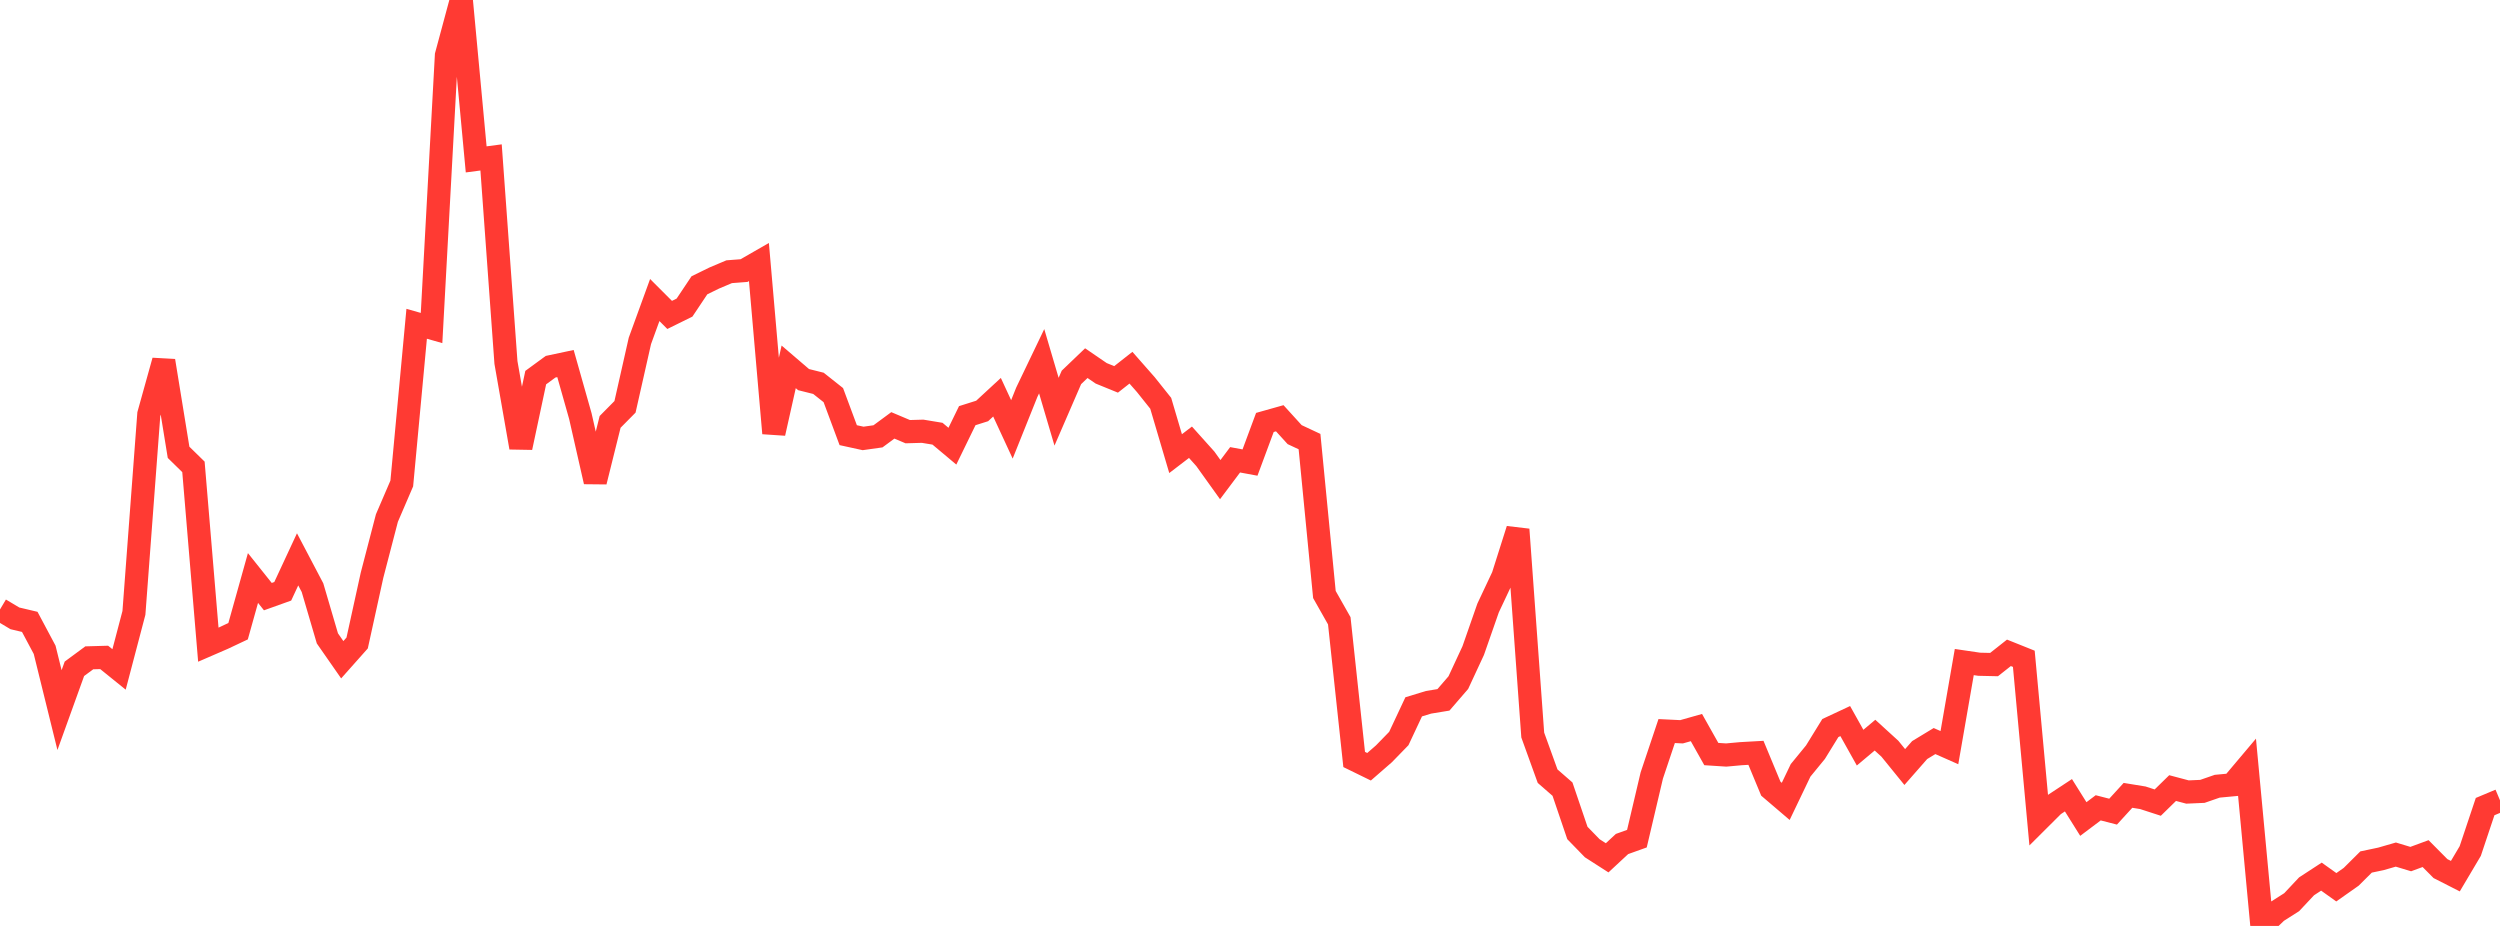 <?xml version="1.0" standalone="no"?>
<!DOCTYPE svg PUBLIC "-//W3C//DTD SVG 1.1//EN" "http://www.w3.org/Graphics/SVG/1.1/DTD/svg11.dtd">

<svg width="135" height="50" viewBox="0 0 135 50" preserveAspectRatio="none" 
  xmlns="http://www.w3.org/2000/svg"
  xmlns:xlink="http://www.w3.org/1999/xlink">


<polyline points="0.0, 32.911 0.804, 33.391 1.607, 33.581 2.411, 35.09 3.214, 38.346 4.018, 36.115 4.821, 35.523 5.625, 35.5 6.429, 36.149 7.232, 33.096 8.036, 22.366 8.839, 19.484 9.643, 24.425 10.446, 25.211 11.25, 34.813 12.054, 34.464 12.857, 34.085 13.661, 31.212 14.464, 32.218 15.268, 31.93 16.071, 30.205 16.875, 31.734 17.679, 34.473 18.482, 35.626 19.286, 34.722 20.089, 31.064 20.893, 27.975 21.696, 26.108 22.5, 17.484 23.304, 17.713 24.107, 2.987 24.911, 0.0 25.714, 8.607 26.518, 8.501 27.321, 19.573 28.125, 24.166 28.929, 20.391 29.732, 19.803 30.536, 19.632 31.339, 22.47 32.143, 26.009 32.946, 22.782 33.75, 21.969 34.554, 18.408 35.357, 16.202 36.161, 17.006 36.964, 16.61 37.768, 15.406 38.571, 15.013 39.375, 14.673 40.179, 14.611 40.982, 14.15 41.786, 23.394 42.589, 19.81 43.393, 20.499 44.196, 20.7 45.0, 21.337 45.804, 23.499 46.607, 23.675 47.411, 23.562 48.214, 22.97 49.018, 23.31 49.821, 23.287 50.625, 23.42 51.429, 24.094 52.232, 22.446 53.036, 22.192 53.839, 21.45 54.643, 23.187 55.446, 21.183 56.25, 19.507 57.054, 22.233 57.857, 20.38 58.661, 19.61 59.464, 20.159 60.268, 20.487 61.071, 19.856 61.875, 20.77 62.679, 21.778 63.482, 24.496 64.286, 23.881 65.089, 24.777 65.893, 25.9 66.696, 24.829 67.5, 24.978 68.304, 22.812 69.107, 22.586 69.911, 23.47 70.714, 23.846 71.518, 32.103 72.321, 33.523 73.125, 41.012 73.929, 41.405 74.732, 40.706 75.536, 39.88 76.339, 38.169 77.143, 37.924 77.946, 37.792 78.75, 36.861 79.554, 35.131 80.357, 32.831 81.161, 31.124 81.964, 28.592 82.768, 39.691 83.571, 41.913 84.375, 42.614 85.179, 44.981 85.982, 45.806 86.786, 46.322 87.589, 45.576 88.393, 45.288 89.196, 41.877 90.0, 39.477 90.804, 39.516 91.607, 39.289 92.411, 40.719 93.214, 40.771 94.018, 40.698 94.821, 40.653 95.625, 42.589 96.429, 43.275 97.232, 41.599 98.036, 40.617 98.839, 39.314 99.643, 38.938 100.446, 40.373 101.25, 39.698 102.054, 40.431 102.857, 41.42 103.661, 40.504 104.464, 40.017 105.268, 40.373 106.071, 35.751 106.875, 35.869 107.679, 35.887 108.482, 35.253 109.286, 35.575 110.089, 44.273 110.893, 43.472 111.696, 42.943 112.5, 44.227 113.304, 43.622 114.107, 43.829 114.911, 42.949 115.714, 43.08 116.518, 43.341 117.321, 42.556 118.125, 42.769 118.929, 42.734 119.732, 42.456 120.536, 42.381 121.339, 41.429 122.143, 50.0 122.946, 49.229 123.75, 48.718 124.554, 47.862 125.357, 47.338 126.161, 47.912 126.964, 47.347 127.768, 46.548 128.571, 46.379 129.375, 46.147 130.179, 46.39 130.982, 46.094 131.786, 46.904 132.589, 47.313 133.393, 45.956 134.196, 43.556 135.0, 43.219" fill="none" stroke="#ff3a33" stroke-width="1.25"/>

</svg>